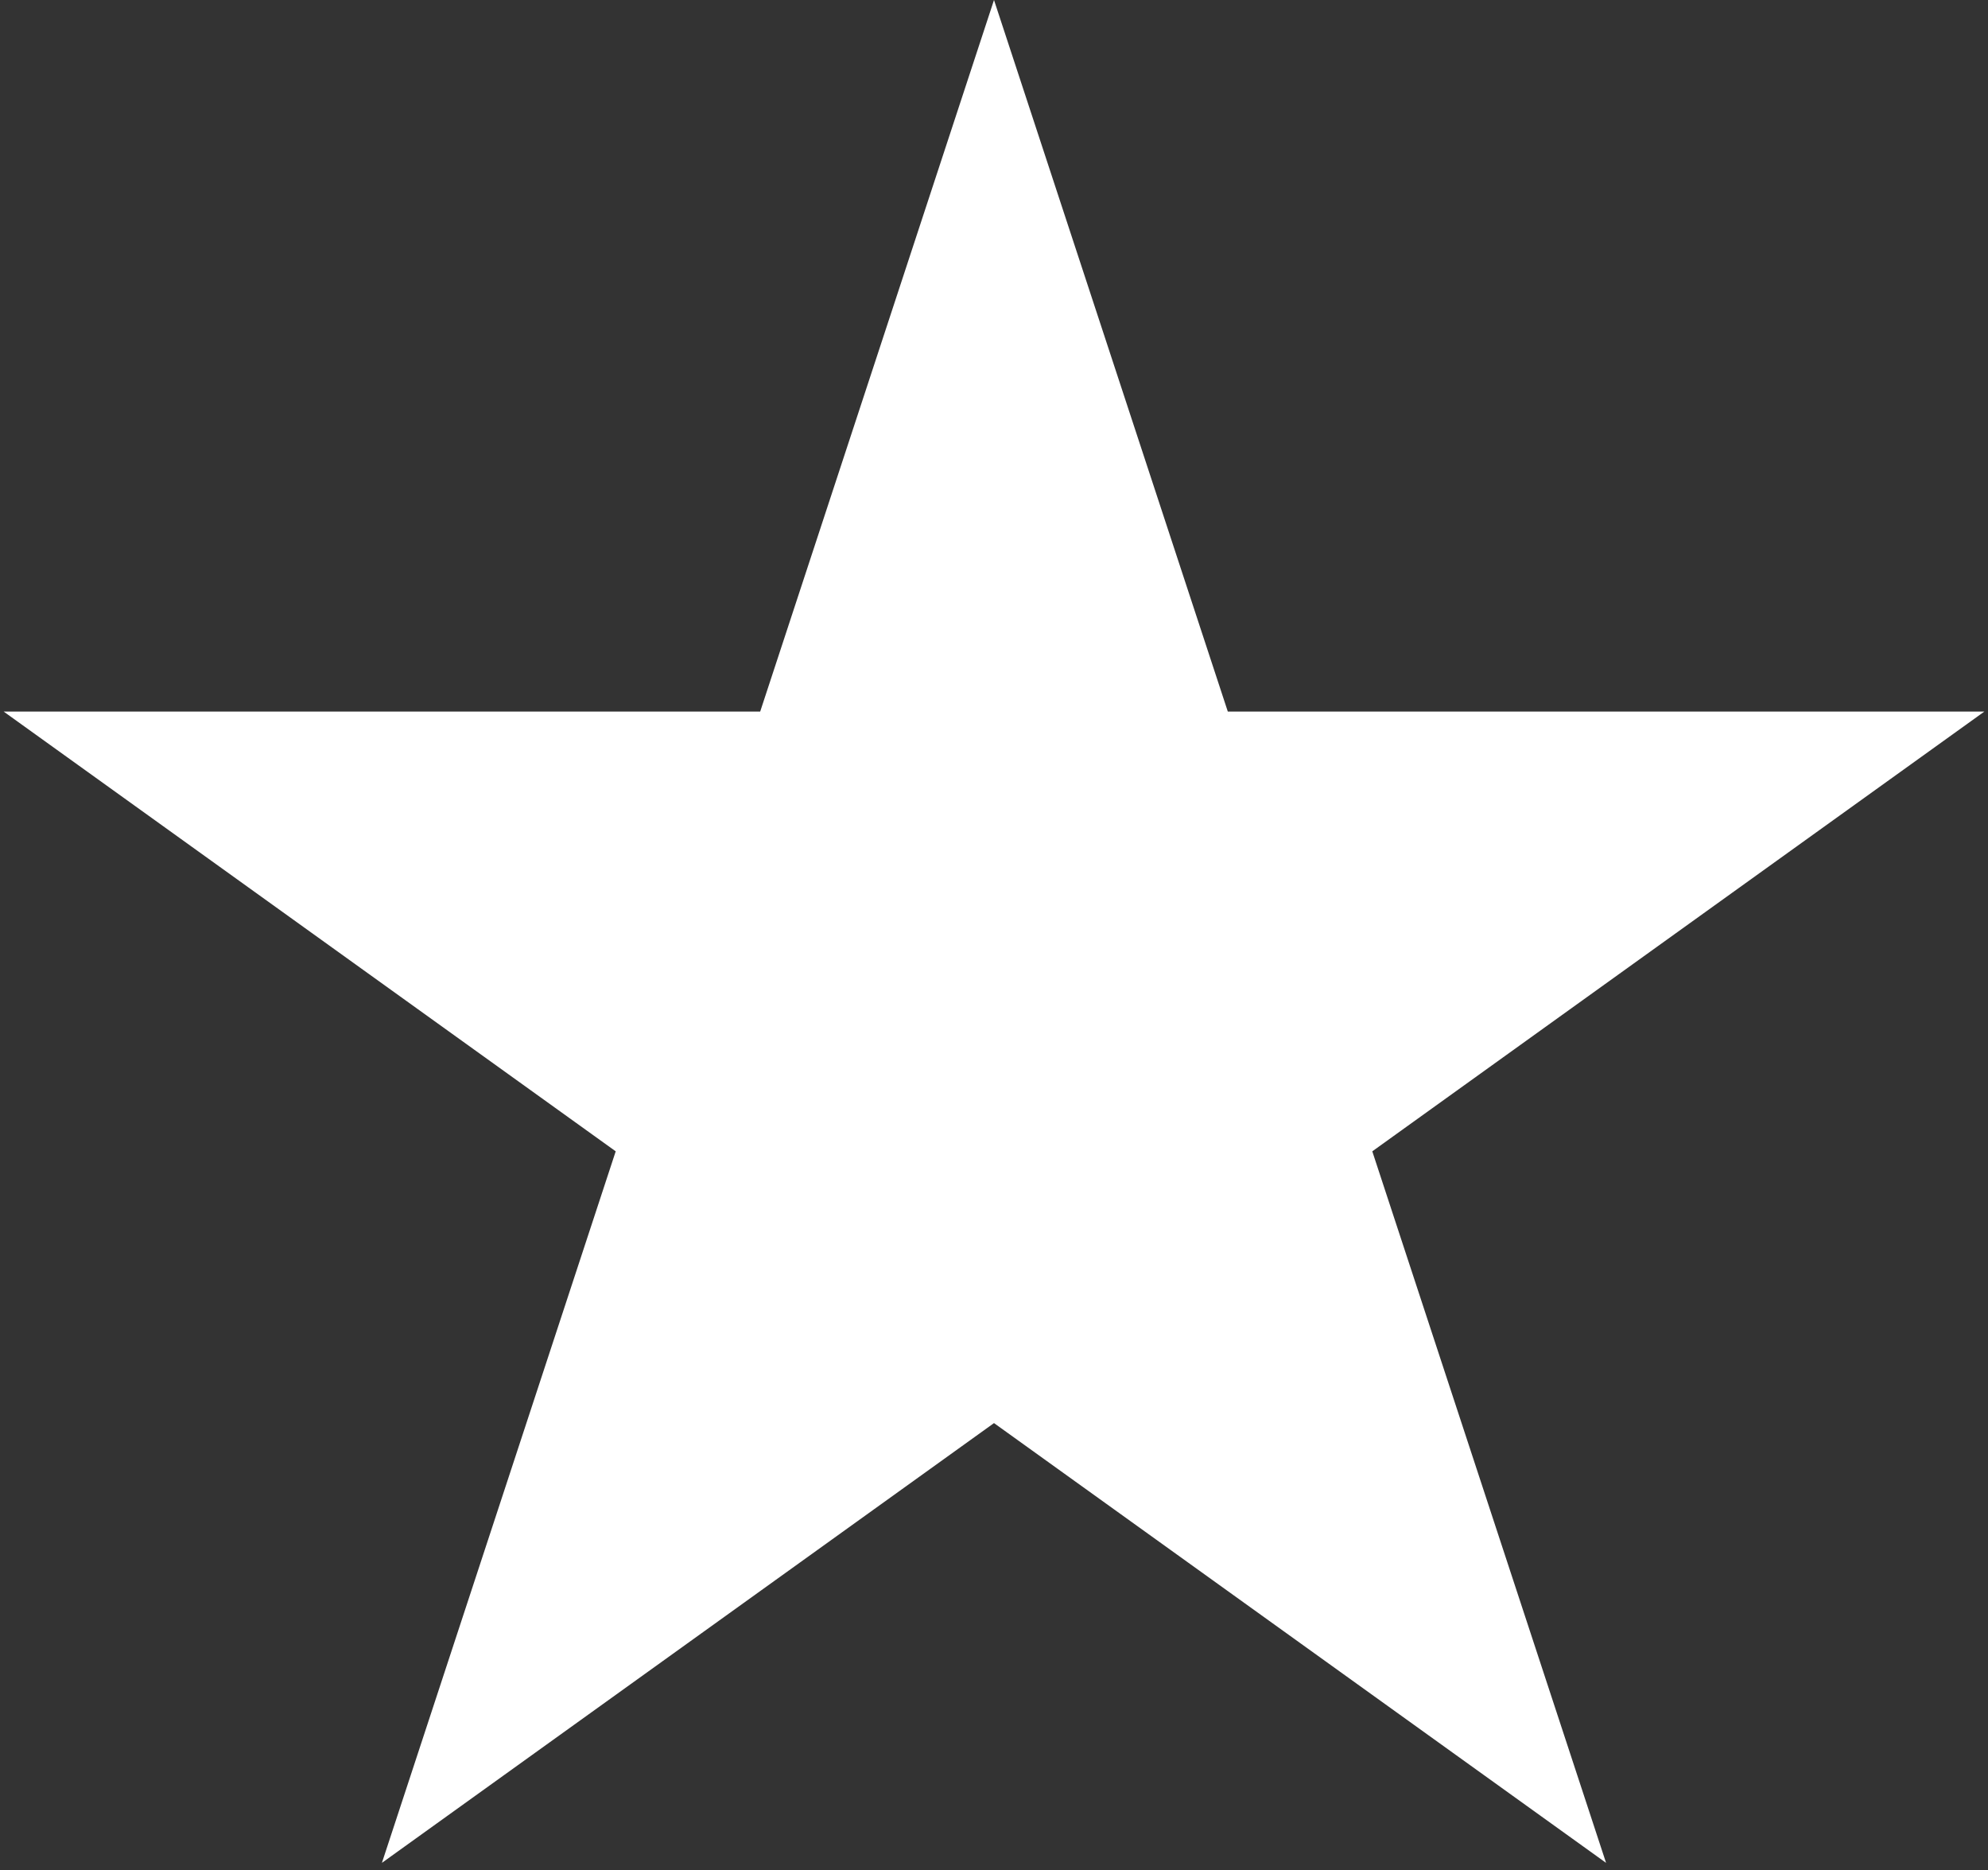 <svg xmlns="http://www.w3.org/2000/svg" width="84" height="79" viewBox="0 0 84 79" fill="none"><rect x="0" y="0" width="84" height="79" fill="#333333" stroke="none"/><path d="M42 0L51.879 30.058L83.847 30.058L57.984 48.635L67.862 78.692L42 60.115L16.137 78.692L26.016 48.635L0.154 30.058L32.121 30.058L42 0Z" fill="white"></path></svg>